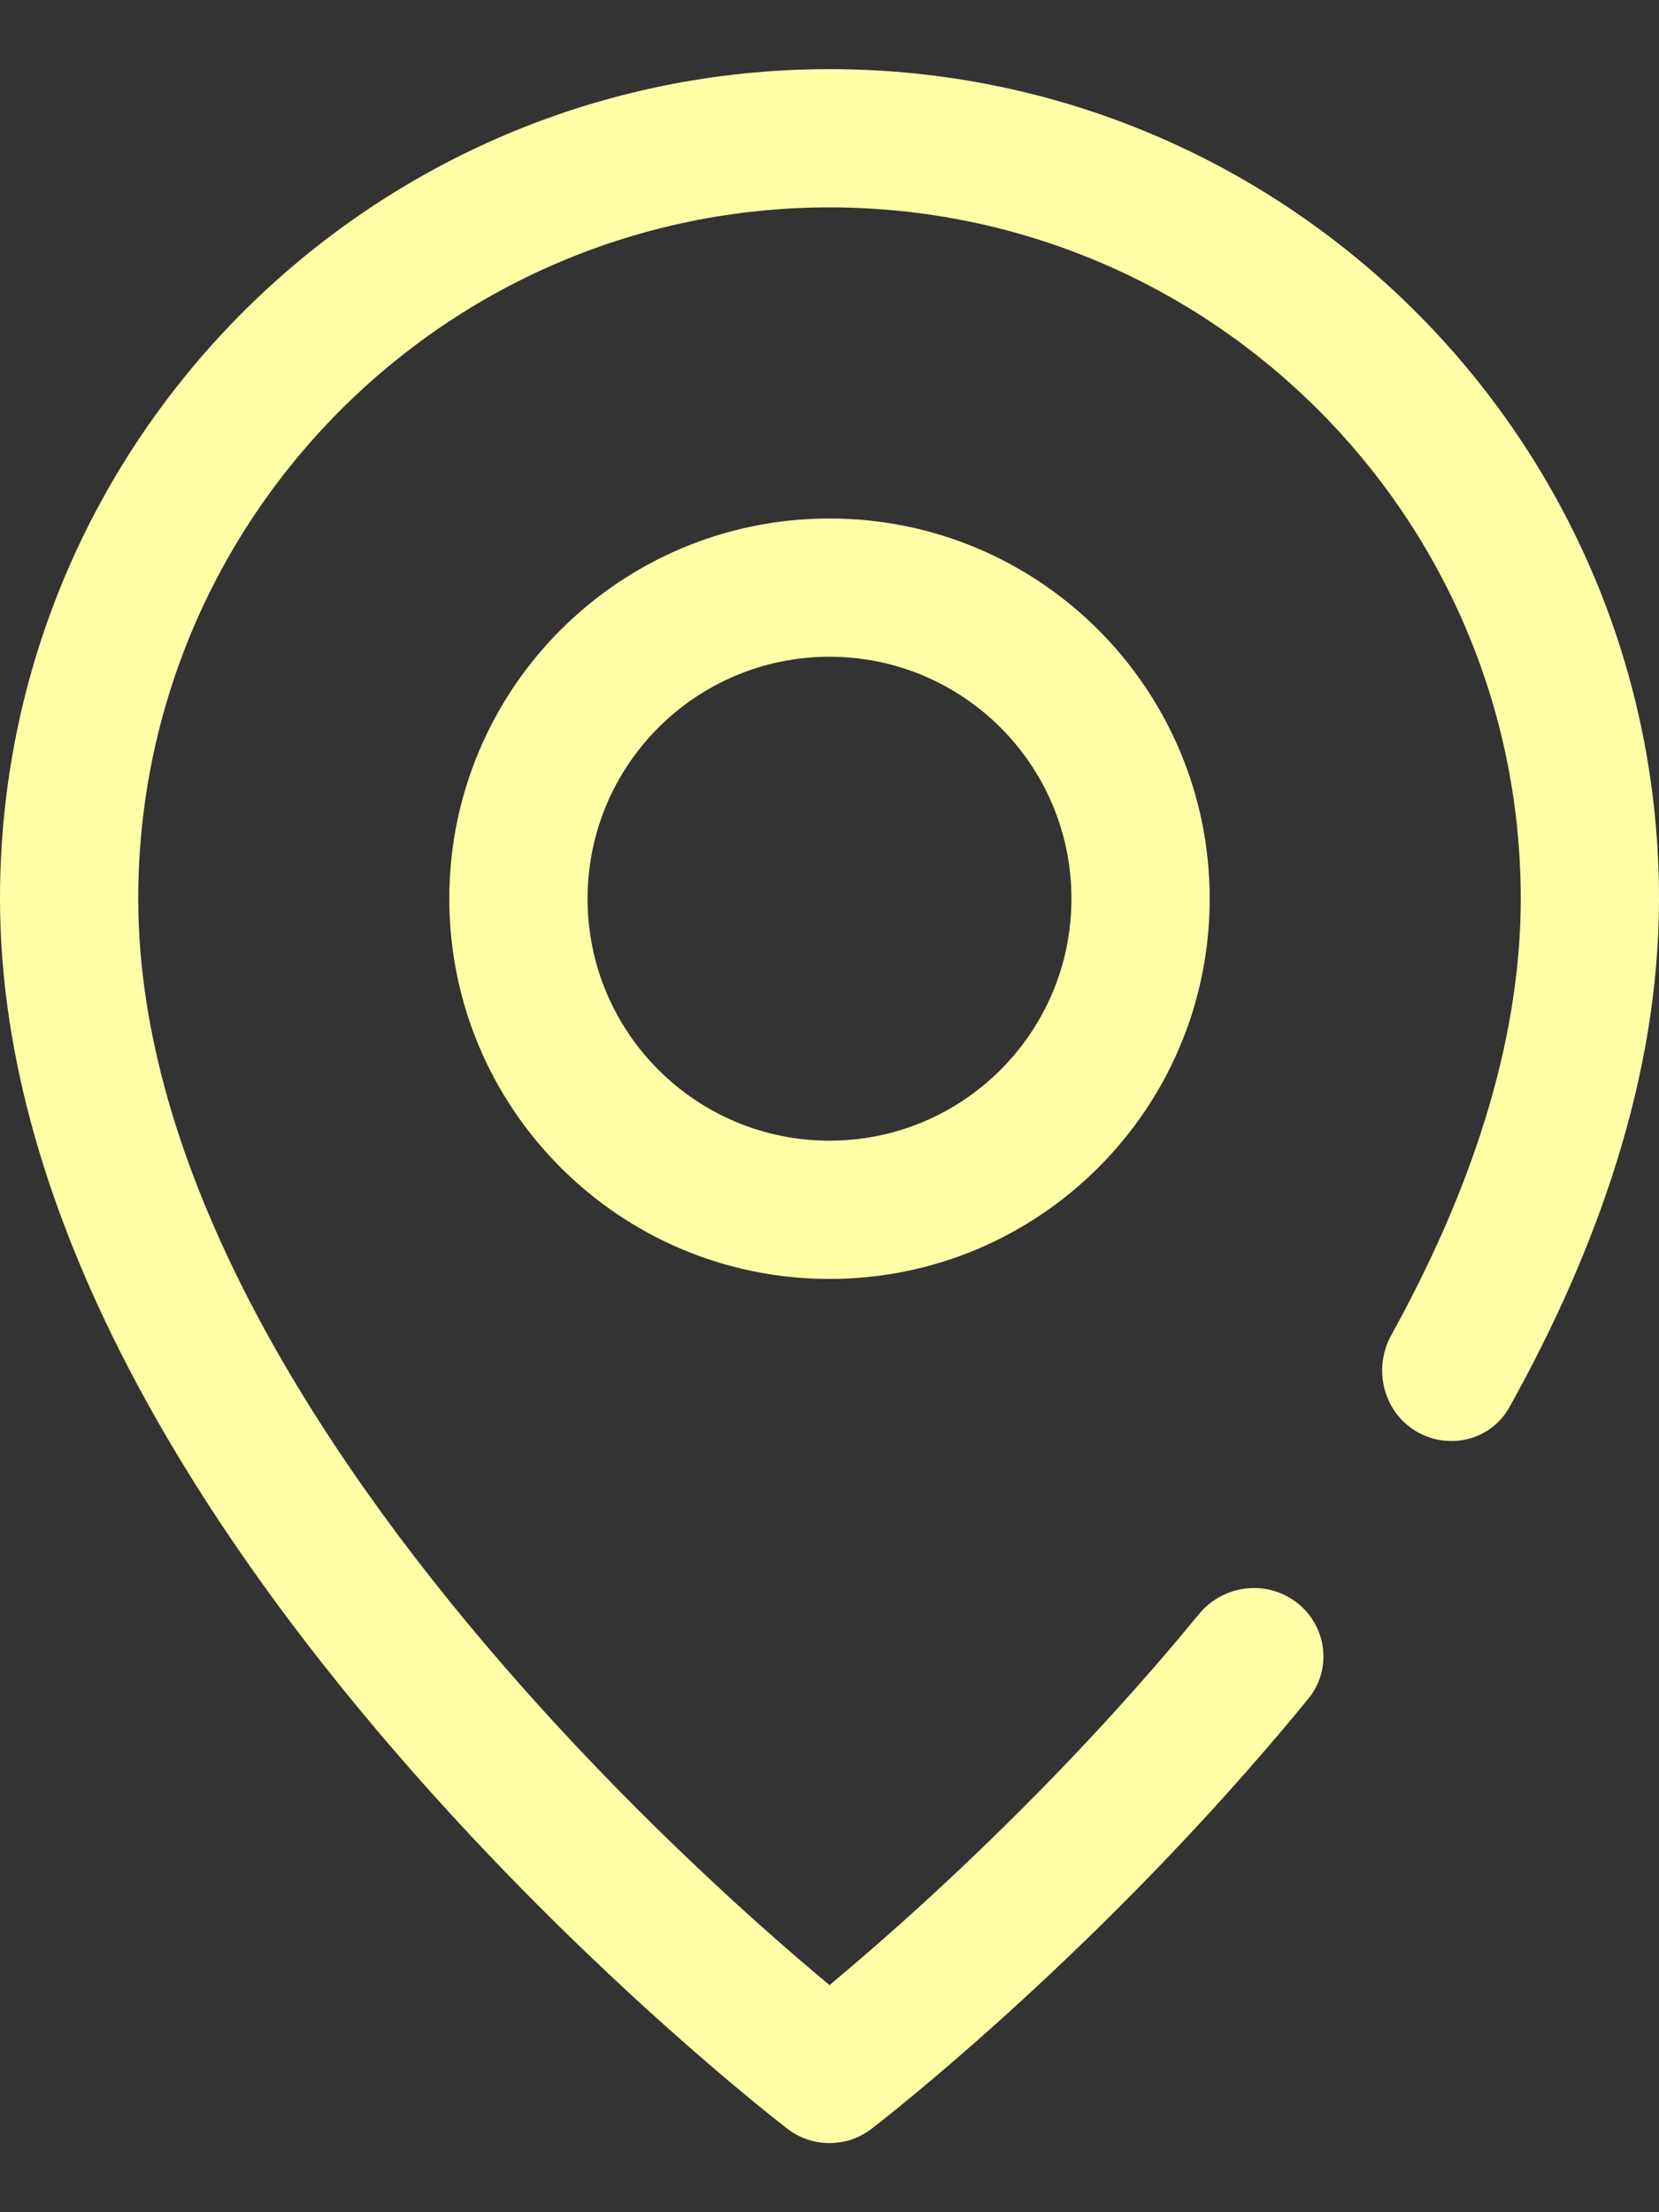 <svg width="18" height="24" viewBox="0 0 18 24" fill="none" xmlns="http://www.w3.org/2000/svg">
<rect x="0" y="0" width="18" height="24" fill="#333333" stroke="none"/>
<path d="M8.537 23.09C8.664 23.19 8.825 23.25 9 23.25C9.011 23.25 9.021 23.25 9.032 23.249C9.194 23.243 9.343 23.184 9.463 23.09L9.464 23.089L9.484 23.073C9.605 22.98 10.097 22.591 10.79 21.971C11.58 21.263 12.635 20.25 13.692 19.027C13.859 18.834 14.028 18.635 14.195 18.429C14.483 18.078 14.379 17.556 13.985 17.329C13.659 17.141 13.245 17.223 13.007 17.513C12.858 17.694 12.709 17.872 12.558 18.046C11.553 19.208 10.545 20.176 9.789 20.854C9.476 21.134 9.207 21.363 9 21.536C8.793 21.363 8.524 21.134 8.211 20.854C7.455 20.176 6.447 19.208 5.442 18.046C3.4 15.686 1.5 12.678 1.5 9.75C1.5 5.608 4.858 2.25 9 2.25C13.142 2.25 16.5 5.608 16.5 9.75C16.5 11.343 15.938 12.96 15.096 14.483C14.892 14.852 15.009 15.322 15.374 15.533C15.726 15.736 16.178 15.623 16.376 15.268C17.328 13.561 18 11.676 18 9.75C18 4.779 13.97 0.75 9 0.75C4.029 0.75 0 4.779 0 9.75C0 13.253 2.225 16.62 4.308 19.027C5.365 20.25 6.42 21.263 7.21 21.971C7.903 22.591 8.395 22.98 8.516 23.073L8.536 23.089L8.537 23.09Z" fill="#FFFFA7"/>
<path fill-rule="evenodd" clip-rule="evenodd" d="M4.875 9.75C4.875 7.472 6.722 5.625 9 5.625C11.278 5.625 13.125 7.472 13.125 9.75C13.125 12.028 11.278 13.875 9 13.875C6.722 13.875 4.875 12.028 4.875 9.75ZM9 7.125C7.55 7.125 6.375 8.3 6.375 9.75C6.375 11.2 7.55 12.375 9 12.375C10.45 12.375 11.625 11.2 11.625 9.75C11.625 8.3 10.45 7.125 9 7.125Z" fill="#FFFFA7"/>
</svg>
